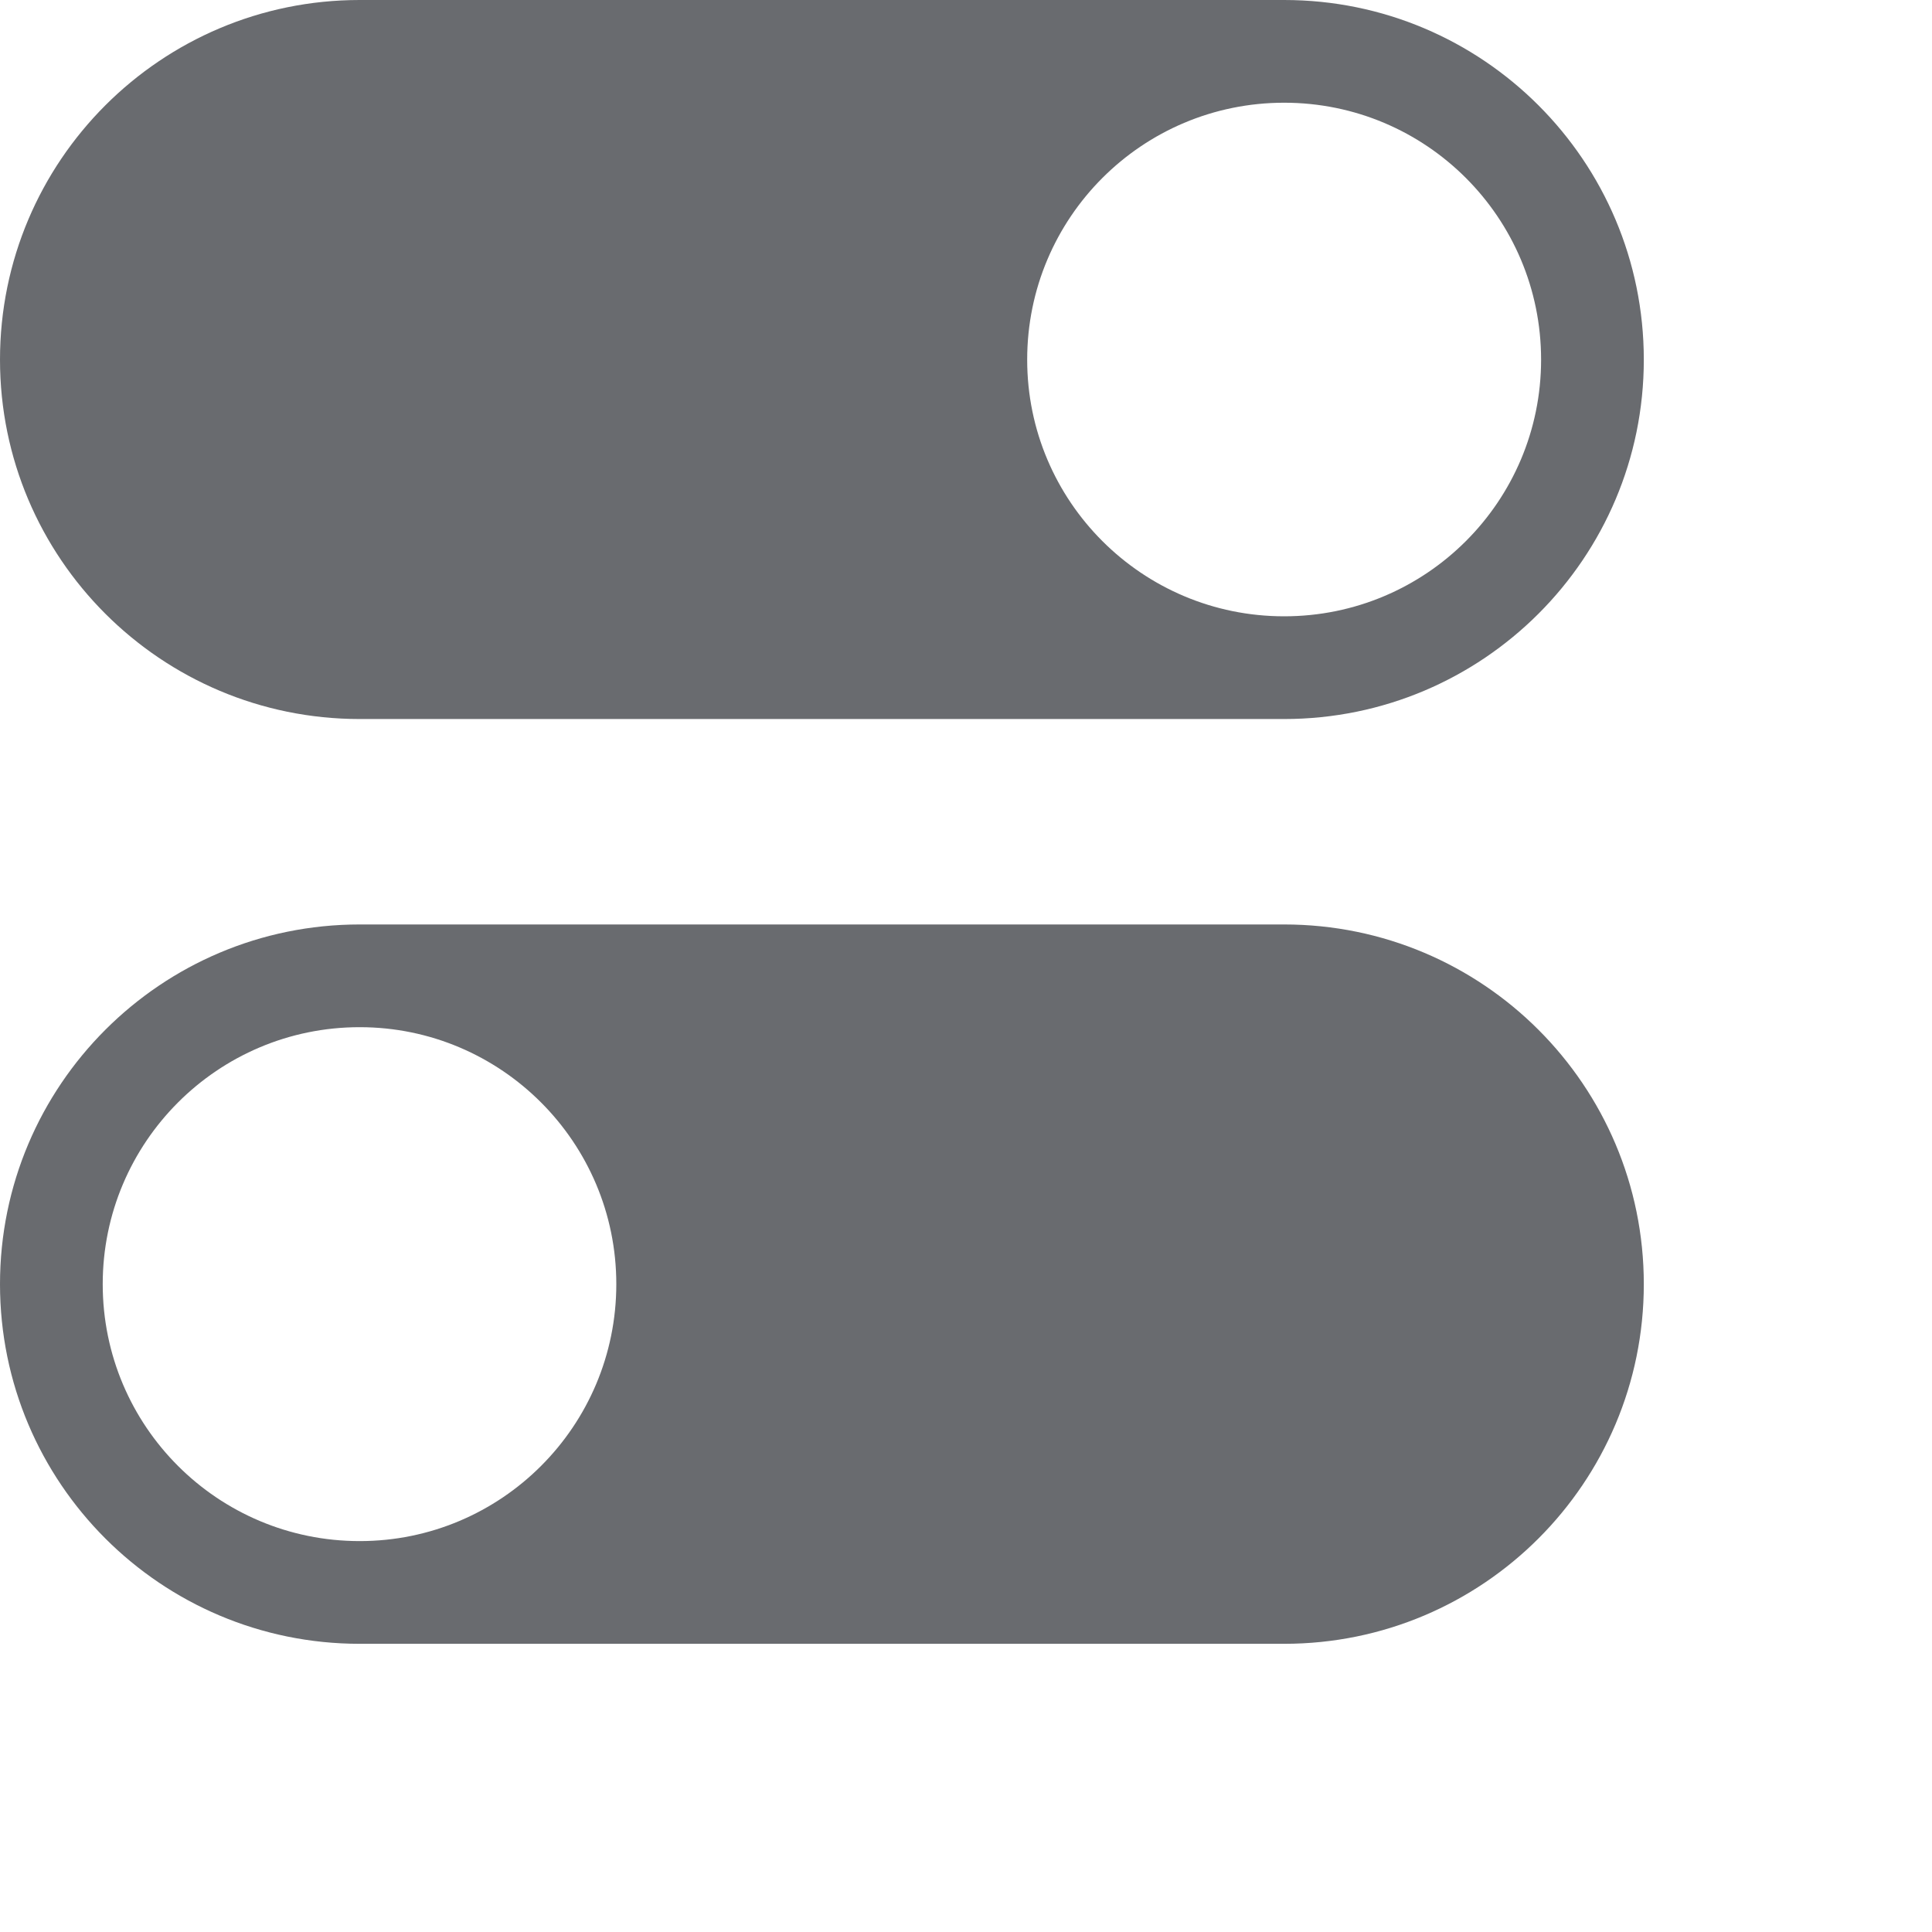 <?xml version="1.0" encoding="utf-8"?>
<svg xmlns="http://www.w3.org/2000/svg" fill="none" height="100%" overflow="visible" preserveAspectRatio="none" style="display: block;" viewBox="0 0 6 6" width="100%">
<path d="M3.988 2.871C4.605 2.871 5.105 3.371 5.105 3.988C5.105 4.605 4.605 5.105 3.988 5.105H1.117C0.5 5.105 0 4.605 0 3.988C0 3.371 0.5 2.871 1.117 2.871H3.988ZM1.117 3.19C0.676 3.19 0.319 3.548 0.319 3.988C0.319 4.429 0.676 4.786 1.117 4.786C1.557 4.786 1.914 4.429 1.914 3.988C1.914 3.548 1.557 3.19 1.117 3.19ZM3.988 0C4.605 0 5.105 0.5 5.105 1.117C5.105 1.733 4.605 2.233 3.988 2.233H1.117C0.5 2.233 0 1.733 0 1.117C0 0.5 0.5 0 1.117 0H3.988ZM3.988 0.319C3.547 0.319 3.19 0.676 3.19 1.117C3.19 1.557 3.547 1.914 3.988 1.914C4.429 1.914 4.786 1.557 4.786 1.117C4.786 0.676 4.429 0.319 3.988 0.319Z" fill="#696B6F" id="Vector"/>
</svg>